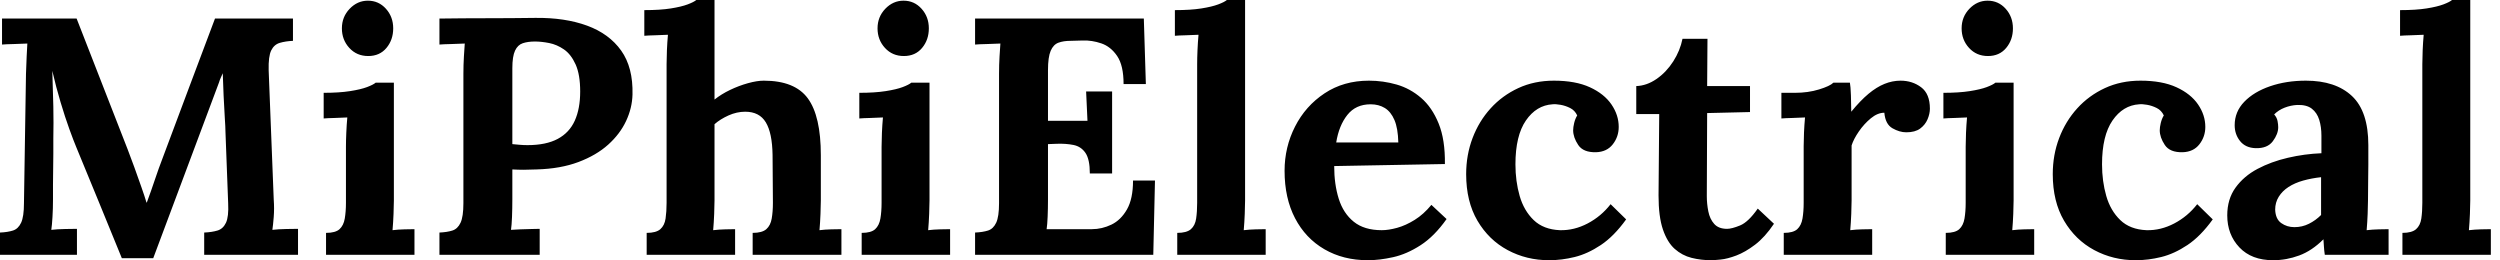 <svg baseProfile="full" height="28" version="1.1" viewBox="0 0 269 28" width="269" xmlns="http://www.w3.org/2000/svg" xmlns:ev="http://www.w3.org/2001/xml-events" xmlns:xlink="http://www.w3.org/1999/xlink"><defs /><g><path d="M14.817 27.782Q13.582 24.768 12.366 21.79Q11.149 18.812 9.914 15.834Q9.624 15.144 9.17 13.891Q8.716 12.638 8.226 11.004Q7.735 9.37 7.336 7.626Q7.409 9.66 7.445 11.458Q7.481 13.256 7.445 14.89Q7.445 15.689 7.445 16.524Q7.445 17.359 7.427 18.176Q7.409 18.994 7.409 19.811Q7.409 20.628 7.409 21.463Q7.409 22.444 7.354 23.351Q7.3 24.259 7.227 24.732Q7.844 24.659 8.734 24.641Q9.624 24.623 9.987 24.623V27.419H1.707V25.022Q2.542 24.986 3.105 24.804Q3.668 24.623 3.977 23.969Q4.285 23.315 4.285 21.863L4.503 7.953Q4.54 6.973 4.576 6.065Q4.612 5.157 4.649 4.685Q4.067 4.721 3.196 4.739Q2.324 4.757 1.925 4.794V1.997H9.951L15.435 16.052Q15.761 16.887 16.161 17.995Q16.56 19.102 16.923 20.137Q17.287 21.173 17.468 21.79H17.505Q17.977 20.519 18.376 19.32Q18.776 18.122 19.211 16.996Q20.628 13.219 22.026 9.479Q23.424 5.738 24.84 1.997H33.23V4.394Q32.431 4.431 31.813 4.612Q31.196 4.794 30.887 5.429Q30.578 6.065 30.615 7.554L31.16 21.463Q31.232 22.444 31.16 23.351Q31.087 24.259 31.014 24.732Q31.632 24.659 32.521 24.641Q33.411 24.623 33.774 24.623V27.419H23.678V25.022Q24.514 24.986 25.113 24.804Q25.712 24.623 26.021 23.969Q26.329 23.315 26.257 21.863L25.966 14.163Q25.966 13.728 25.894 12.656Q25.821 11.585 25.767 10.296Q25.712 9.006 25.676 7.881Q25.567 8.135 25.458 8.371Q25.349 8.607 25.276 8.861L18.195 27.782Z M36.789 25.058Q37.805 25.058 38.241 24.659Q38.677 24.259 38.804 23.515Q38.931 22.77 38.931 21.826V15.798Q38.931 15.144 38.968 14.291Q39.004 13.437 39.077 12.638Q38.495 12.674 37.715 12.693Q36.934 12.711 36.534 12.747V9.987Q38.205 9.987 39.367 9.805Q40.529 9.624 41.201 9.37Q41.873 9.115 42.127 8.898H44.088V21.572Q44.088 22.08 44.052 23.006Q44.016 23.933 43.943 24.768Q44.524 24.695 45.232 24.677Q45.94 24.659 46.304 24.659V27.419H36.789ZM41.328 6.029Q40.093 6.029 39.294 5.157Q38.495 4.285 38.495 3.051Q38.495 1.816 39.331 0.944Q40.166 0.073 41.292 0.073Q42.454 0.073 43.235 0.944Q44.016 1.816 44.016 3.051Q44.016 4.285 43.289 5.157Q42.563 6.029 41.328 6.029Z M48.991 25.022Q49.826 24.986 50.389 24.804Q50.952 24.623 51.261 23.969Q51.569 23.315 51.569 21.863V7.953Q51.569 6.973 51.624 6.065Q51.678 5.157 51.715 4.685Q51.134 4.721 50.262 4.739Q49.39 4.757 48.991 4.794V1.997Q51.569 1.961 54.148 1.961Q56.726 1.961 59.305 1.925Q62.501 1.888 64.879 2.76Q67.258 3.632 68.547 5.447Q69.837 7.263 69.764 10.169Q69.728 11.621 69.074 13.019Q68.42 14.418 67.149 15.562Q65.878 16.706 63.953 17.432Q62.029 18.158 59.45 18.231Q58.651 18.267 58.052 18.267Q57.453 18.267 56.835 18.231V21.427Q56.835 22.444 56.799 23.351Q56.763 24.259 56.69 24.732Q57.089 24.695 57.707 24.677Q58.324 24.659 58.923 24.641Q59.523 24.623 59.777 24.623V27.419H48.991ZM56.835 15.507Q57.235 15.543 57.634 15.58Q58.034 15.616 58.47 15.616Q60.467 15.616 61.72 14.944Q62.973 14.272 63.554 12.983Q64.135 11.694 64.135 9.842Q64.135 8.026 63.645 6.936Q63.154 5.847 62.392 5.32Q61.629 4.794 60.794 4.63Q59.958 4.467 59.268 4.467Q58.506 4.467 57.961 4.649Q57.416 4.83 57.126 5.447Q56.835 6.065 56.835 7.336Z M82.693 25.058Q83.709 25.058 84.163 24.659Q84.617 24.259 84.744 23.515Q84.872 22.77 84.872 21.826L84.835 16.669Q84.799 14.309 84.109 13.165Q83.419 12.021 81.894 12.021Q80.986 12.021 80.096 12.42Q79.206 12.82 78.589 13.364V21.572Q78.589 22.08 78.553 23.006Q78.516 23.933 78.444 24.768Q79.061 24.695 79.751 24.677Q80.441 24.659 80.804 24.659V27.419H71.289V25.058Q72.306 25.058 72.76 24.659Q73.214 24.259 73.323 23.515Q73.432 22.77 73.432 21.826V6.9Q73.432 6.246 73.468 5.393Q73.505 4.54 73.577 3.741Q72.996 3.777 72.215 3.795Q71.435 3.813 71.035 3.85V1.089Q72.742 1.089 73.886 0.908Q75.03 0.726 75.702 0.472Q76.374 0.218 76.628 0.0H78.589V10.713Q79.315 10.132 80.259 9.678Q81.204 9.224 82.184 8.952Q83.165 8.68 83.891 8.68Q87.232 8.68 88.63 10.586Q90.029 12.493 90.029 16.706V21.572Q90.029 22.08 89.992 23.006Q89.956 23.933 89.883 24.768Q90.464 24.695 91.154 24.677Q91.844 24.659 92.244 24.659V27.419H82.693Z M94.423 25.058Q95.44 25.058 95.875 24.659Q96.311 24.259 96.438 23.515Q96.565 22.77 96.565 21.826V15.798Q96.565 15.144 96.602 14.291Q96.638 13.437 96.711 12.638Q96.13 12.674 95.349 12.693Q94.568 12.711 94.169 12.747V9.987Q95.839 9.987 97.001 9.805Q98.163 9.624 98.835 9.37Q99.507 9.115 99.761 8.898H101.722V21.572Q101.722 22.08 101.686 23.006Q101.65 23.933 101.577 24.768Q102.158 24.695 102.866 24.677Q103.575 24.659 103.938 24.659V27.419H94.423ZM98.962 6.029Q97.728 6.029 96.929 5.157Q96.13 4.285 96.13 3.051Q96.13 1.816 96.965 0.944Q97.8 0.073 98.926 0.073Q100.088 0.073 100.869 0.944Q101.65 1.816 101.65 3.051Q101.65 4.285 100.923 5.157Q100.197 6.029 98.962 6.029Z M118.973 18.667Q118.973 17.141 118.501 16.451Q118.029 15.761 117.211 15.598Q116.394 15.435 115.414 15.471L114.47 15.507V21.463Q114.47 22.444 114.433 23.315Q114.397 24.187 114.324 24.659H119.191Q120.28 24.659 121.297 24.169Q122.314 23.678 122.968 22.534Q123.621 21.39 123.621 19.429H125.982L125.8 27.419H106.625V25.022Q107.46 24.986 108.023 24.804Q108.586 24.623 108.895 23.969Q109.204 23.315 109.204 21.863V7.953Q109.204 6.973 109.258 6.065Q109.313 5.157 109.349 4.685Q108.768 4.721 107.896 4.739Q107.025 4.757 106.625 4.794V1.997H124.783L125.001 9.043H122.604Q122.604 7.045 121.914 6.029Q121.224 5.012 120.208 4.667Q119.191 4.322 118.21 4.358L116.903 4.394Q116.14 4.394 115.595 4.594Q115.051 4.794 114.76 5.466Q114.47 6.137 114.47 7.554V13.001H118.719L118.573 9.842H121.37V18.667Z M128.379 25.058Q129.396 25.058 129.85 24.659Q130.304 24.259 130.412 23.515Q130.521 22.77 130.521 21.826V6.9Q130.521 6.246 130.558 5.393Q130.594 4.54 130.667 3.741Q130.086 3.777 129.305 3.795Q128.524 3.813 128.125 3.85V1.089Q129.831 1.089 130.975 0.908Q132.119 0.726 132.791 0.472Q133.463 0.218 133.717 0.0H135.678V21.572Q135.678 22.08 135.642 23.006Q135.606 23.933 135.533 24.768Q136.15 24.695 136.84 24.677Q137.53 24.659 137.894 24.659V27.419H128.379Z M148.898 28Q146.246 28 144.213 26.82Q142.179 25.639 141.053 23.479Q139.927 21.318 139.927 18.376Q139.927 15.834 141.053 13.619Q142.179 11.403 144.231 10.042Q146.283 8.68 149.006 8.68Q150.532 8.68 151.984 9.097Q153.437 9.515 154.617 10.532Q155.798 11.549 156.506 13.292Q157.214 15.035 157.178 17.65L145.266 17.868Q145.266 19.829 145.756 21.39Q146.246 22.952 147.372 23.86Q148.498 24.768 150.387 24.768Q151.113 24.768 152.039 24.514Q152.965 24.259 153.927 23.66Q154.89 23.061 155.725 22.044L157.359 23.569Q156.052 25.422 154.563 26.384Q153.074 27.346 151.603 27.673Q150.132 28 148.898 28ZM145.484 15.326H152.166Q152.13 13.8 151.748 12.911Q151.367 12.021 150.713 11.621Q150.06 11.222 149.188 11.222Q147.59 11.222 146.682 12.366Q145.774 13.51 145.484 15.326Z M168.399 28Q165.966 28 163.933 26.911Q161.899 25.821 160.682 23.751Q159.466 21.681 159.466 18.739Q159.466 16.669 160.156 14.853Q160.846 13.038 162.099 11.658Q163.351 10.278 165.077 9.479Q166.802 8.68 168.908 8.68Q171.232 8.68 172.776 9.388Q174.319 10.096 175.1 11.24Q175.881 12.384 175.881 13.655Q175.881 14.708 175.245 15.525Q174.61 16.342 173.447 16.379Q172.067 16.415 171.523 15.598Q170.978 14.781 170.978 14.018Q170.978 13.691 171.087 13.237Q171.196 12.783 171.414 12.42Q171.16 11.875 170.651 11.621Q170.143 11.367 169.616 11.276Q169.089 11.185 168.763 11.222Q167.019 11.331 165.894 12.965Q164.768 14.599 164.768 17.686Q164.768 19.502 165.222 21.082Q165.676 22.661 166.729 23.678Q167.782 24.695 169.562 24.768Q171.087 24.804 172.54 24.042Q173.992 23.279 175.009 21.971L176.68 23.606Q175.372 25.422 173.956 26.366Q172.54 27.31 171.141 27.655Q169.743 28 168.399 28Z M185.831 28Q184.742 28 183.725 27.746Q182.708 27.492 181.909 26.783Q181.11 26.075 180.638 24.695Q180.166 23.315 180.166 21.027L180.239 12.275H177.769V9.261Q178.895 9.224 179.948 8.498Q181.001 7.772 181.746 6.61Q182.49 5.447 182.744 4.176H185.432L185.396 9.261H190.008V12.057L185.396 12.166L185.359 21.1Q185.359 21.935 185.523 22.752Q185.686 23.569 186.158 24.096Q186.63 24.623 187.538 24.623Q188.047 24.623 188.936 24.259Q189.826 23.896 190.843 22.444L192.586 24.078Q191.606 25.53 190.553 26.329Q189.499 27.128 188.537 27.492Q187.575 27.855 186.848 27.927Q186.122 28 185.831 28Z M193.639 25.058Q194.656 25.058 195.092 24.659Q195.528 24.259 195.655 23.515Q195.782 22.77 195.782 21.826V15.725Q195.782 15.071 195.818 14.254Q195.855 13.437 195.927 12.638Q195.346 12.674 194.565 12.693Q193.785 12.711 193.385 12.747V9.987H194.838Q196.254 9.987 197.435 9.624Q198.615 9.261 198.978 8.898H200.757Q200.83 9.261 200.866 10.259Q200.903 11.258 200.903 12.021Q201.883 10.822 202.755 10.096Q203.626 9.37 204.48 9.025Q205.333 8.68 206.205 8.68Q207.476 8.68 208.42 9.388Q209.364 10.096 209.364 11.694Q209.364 12.239 209.11 12.838Q208.856 13.437 208.311 13.837Q207.767 14.236 206.822 14.236Q206.096 14.236 205.333 13.8Q204.571 13.364 204.462 12.13Q203.735 12.13 203.009 12.729Q202.283 13.328 201.72 14.145Q201.157 14.962 200.939 15.652V21.572Q200.939 22.08 200.903 23.006Q200.866 23.933 200.794 24.768Q201.375 24.695 202.083 24.677Q202.791 24.659 203.154 24.659V27.419H193.639Z M211.071 25.058Q212.088 25.058 212.524 24.659Q212.96 24.259 213.087 23.515Q213.214 22.77 213.214 21.826V15.798Q213.214 15.144 213.25 14.291Q213.287 13.437 213.359 12.638Q212.778 12.674 211.997 12.693Q211.217 12.711 210.817 12.747V9.987Q212.488 9.987 213.65 9.805Q214.812 9.624 215.484 9.37Q216.156 9.115 216.41 8.898H218.371V21.572Q218.371 22.08 218.335 23.006Q218.298 23.933 218.226 24.768Q218.807 24.695 219.515 24.677Q220.223 24.659 220.586 24.659V27.419H211.071ZM215.611 6.029Q214.376 6.029 213.577 5.157Q212.778 4.285 212.778 3.051Q212.778 1.816 213.613 0.944Q214.449 0.073 215.575 0.073Q216.737 0.073 217.518 0.944Q218.298 1.816 218.298 3.051Q218.298 4.285 217.572 5.157Q216.846 6.029 215.611 6.029Z M231.518 28Q229.084 28 227.051 26.911Q225.017 25.821 223.8 23.751Q222.584 21.681 222.584 18.739Q222.584 16.669 223.274 14.853Q223.964 13.038 225.217 11.658Q226.47 10.278 228.195 9.479Q229.92 8.68 232.026 8.68Q234.35 8.68 235.894 9.388Q237.437 10.096 238.218 11.24Q238.999 12.384 238.999 13.655Q238.999 14.708 238.363 15.525Q237.728 16.342 236.565 16.379Q235.185 16.415 234.641 15.598Q234.096 14.781 234.096 14.018Q234.096 13.691 234.205 13.237Q234.314 12.783 234.532 12.42Q234.278 11.875 233.769 11.621Q233.261 11.367 232.734 11.276Q232.208 11.185 231.881 11.222Q230.137 11.331 229.012 12.965Q227.886 14.599 227.886 17.686Q227.886 19.502 228.34 21.082Q228.794 22.661 229.847 23.678Q230.9 24.695 232.68 24.768Q234.205 24.804 235.658 24.042Q237.11 23.279 238.127 21.971L239.798 23.606Q238.49 25.422 237.074 26.366Q235.658 27.31 234.259 27.655Q232.861 28 231.518 28Z M251.855 27.419Q251.782 26.911 251.764 26.565Q251.746 26.22 251.709 25.748Q250.475 26.983 249.095 27.492Q247.715 28 246.298 28Q243.974 28 242.667 26.62Q241.359 25.24 241.359 23.17Q241.359 21.427 242.249 20.192Q243.139 18.957 244.61 18.176Q246.08 17.396 247.878 16.978Q249.676 16.56 251.492 16.488V14.599Q251.492 13.655 251.256 12.892Q251.019 12.13 250.457 11.694Q249.894 11.258 248.877 11.294Q248.187 11.331 247.533 11.585Q246.879 11.839 246.407 12.311Q246.698 12.638 246.77 13.019Q246.843 13.401 246.843 13.691Q246.843 14.418 246.262 15.198Q245.681 15.979 244.41 15.943Q243.32 15.907 242.739 15.18Q242.158 14.454 242.158 13.473Q242.158 12.021 243.193 10.949Q244.228 9.878 245.971 9.279Q247.715 8.68 249.821 8.68Q253.017 8.68 254.778 10.332Q256.54 11.984 256.54 15.616Q256.54 16.851 256.54 17.722Q256.54 18.594 256.521 19.466Q256.503 20.337 256.503 21.572Q256.503 22.08 256.467 23.006Q256.431 23.933 256.358 24.768Q256.975 24.695 257.665 24.677Q258.355 24.659 258.719 24.659V27.419ZM251.455 19.066Q250.438 19.175 249.53 19.429Q248.623 19.684 247.951 20.119Q247.279 20.555 246.898 21.173Q246.516 21.79 246.516 22.553Q246.553 23.569 247.17 24.005Q247.787 24.441 248.586 24.441Q249.422 24.441 250.148 24.078Q250.874 23.715 251.455 23.134Q251.455 22.77 251.455 22.425Q251.455 22.08 251.455 21.717Q251.455 21.064 251.455 20.392Q251.455 19.72 251.455 19.066Z M260.208 25.058Q261.224 25.058 261.678 24.659Q262.132 24.259 262.241 23.515Q262.35 22.77 262.35 21.826V6.9Q262.35 6.246 262.387 5.393Q262.423 4.54 262.495 3.741Q261.914 3.777 261.134 3.795Q260.353 3.813 259.953 3.85V1.089Q261.66 1.089 262.804 0.908Q263.948 0.726 264.62 0.472Q265.292 0.218 265.546 0.0H267.507V21.572Q267.507 22.08 267.471 23.006Q267.435 23.933 267.362 24.768Q267.979 24.695 268.669 24.677Q269.359 24.659 269.722 24.659V27.419H260.208Z " fill="rgb(0,0,0)" transform="translate(-1.707, 0)" /></g></svg>
